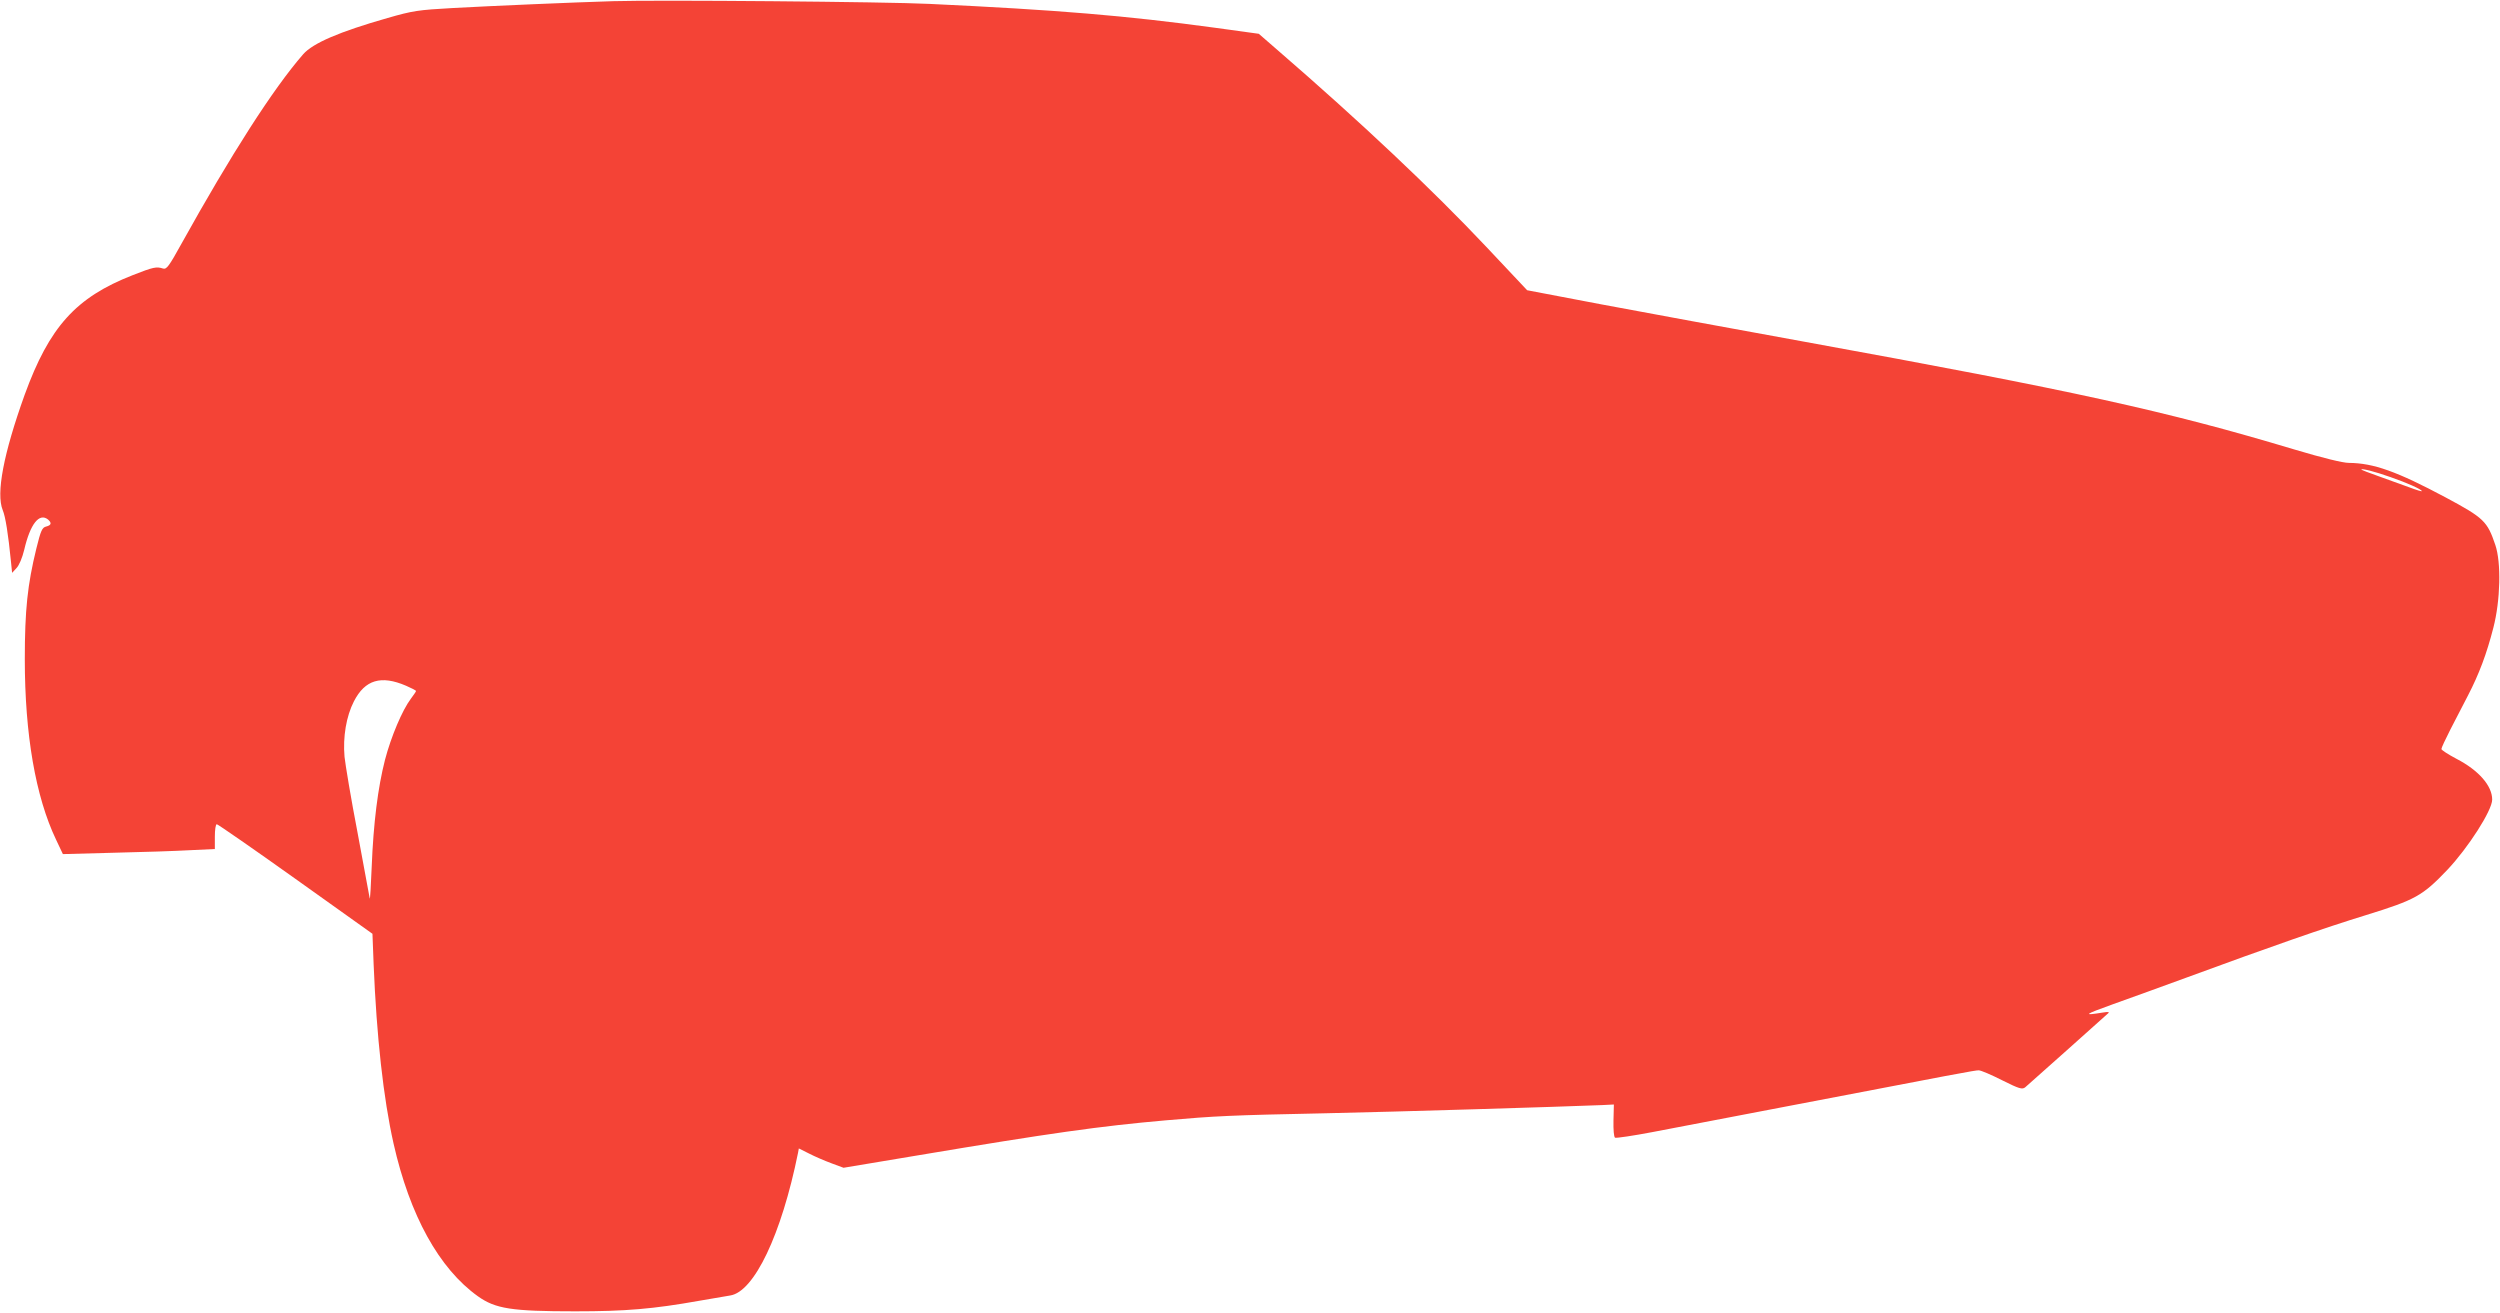 <?xml version="1.0" standalone="no"?>
<!DOCTYPE svg PUBLIC "-//W3C//DTD SVG 20010904//EN"
 "http://www.w3.org/TR/2001/REC-SVG-20010904/DTD/svg10.dtd">
<svg version="1.0" xmlns="http://www.w3.org/2000/svg"
 width="1280pt" height="672pt" viewBox="0 0 1280 672"
 preserveAspectRatio="xMidYMid meet">
<g transform="translate(0,672) scale(0.1,-0.1)"
fill="#f44336" stroke="none">
<path d="M3140 6714 c-202 -6 -618 -24 -820 -35 -180 -10 -206 -14 -335 -51
-249 -71 -383 -129 -433 -186 -154 -177 -369 -513 -623 -970 -64 -116 -76
-132 -94 -127 -34 11 -49 8 -156 -34 -291 -114 -426 -264 -553 -613 -108 -301
-147 -505 -112 -590 14 -33 28 -122 42 -262 l6 -59 22 24 c14 14 30 53 40 94
31 133 77 191 122 155 20 -18 17 -29 -10 -36 -20 -5 -27 -19 -50 -113 -45
-184 -59 -313 -59 -566 0 -385 55 -704 160 -924 l35 -74 262 7 c143 3 318 9
389 13 l127 6 0 63 c0 35 4 64 10 64 5 0 187 -126 403 -280 l394 -281 6 -157
c15 -368 50 -686 102 -917 83 -368 233 -640 432 -782 90 -64 172 -77 498 -77
259 0 399 12 635 54 63 11 134 23 158 27 123 18 263 311 348 731 l4 22 52 -26
c29 -15 80 -37 115 -50 l62 -23 383 64 c680 114 927 149 1268 179 251 22 328
26 815 36 375 8 1197 33 1419 42 l59 3 -2 -82 c-1 -48 2 -84 8 -88 6 -3 93 10
193 29 101 19 397 76 658 126 915 176 992 190 1011 190 11 0 65 -23 120 -51
88 -44 103 -48 118 -36 19 16 411 366 426 380 6 6 -3 7 -27 3 -107 -17 -100
-12 52 43 91 32 257 93 370 134 435 160 713 257 925 322 252 78 288 98 415
231 107 113 230 305 230 360 0 71 -69 150 -183 209 -42 22 -77 45 -77 50 0 6
21 51 46 100 26 50 66 128 90 174 57 110 96 214 130 347 36 139 41 333 10 424
-41 121 -58 138 -254 243 -251 134 -370 176 -496 177 -30 0 -133 25 -280 69
-657 197 -1120 299 -2511 552 -363 66 -830 152 -1038 191 l-378 72 -209 222
c-276 293 -644 640 -1066 1005 l-99 86 -225 31 c-456 62 -803 91 -1460 122
-220 11 -1391 21 -1620 14z m9100 -2437 c84 -29 160 -63 160 -72 0 -2 -28 6
-62 19 -35 13 -105 38 -155 56 -51 18 -93 34 -93 36 0 7 69 -10 150 -39z
m-10161 -1068 c28 -12 51 -24 51 -27 0 -3 -12 -20 -26 -39 -44 -58 -102 -195
-133 -314 -36 -141 -59 -321 -68 -549 -4 -96 -8 -168 -10 -160 -1 8 -29 159
-62 335 -34 176 -63 352 -67 390 -9 102 9 208 48 284 57 111 139 135 267 80z"/>
</g>
</svg>
